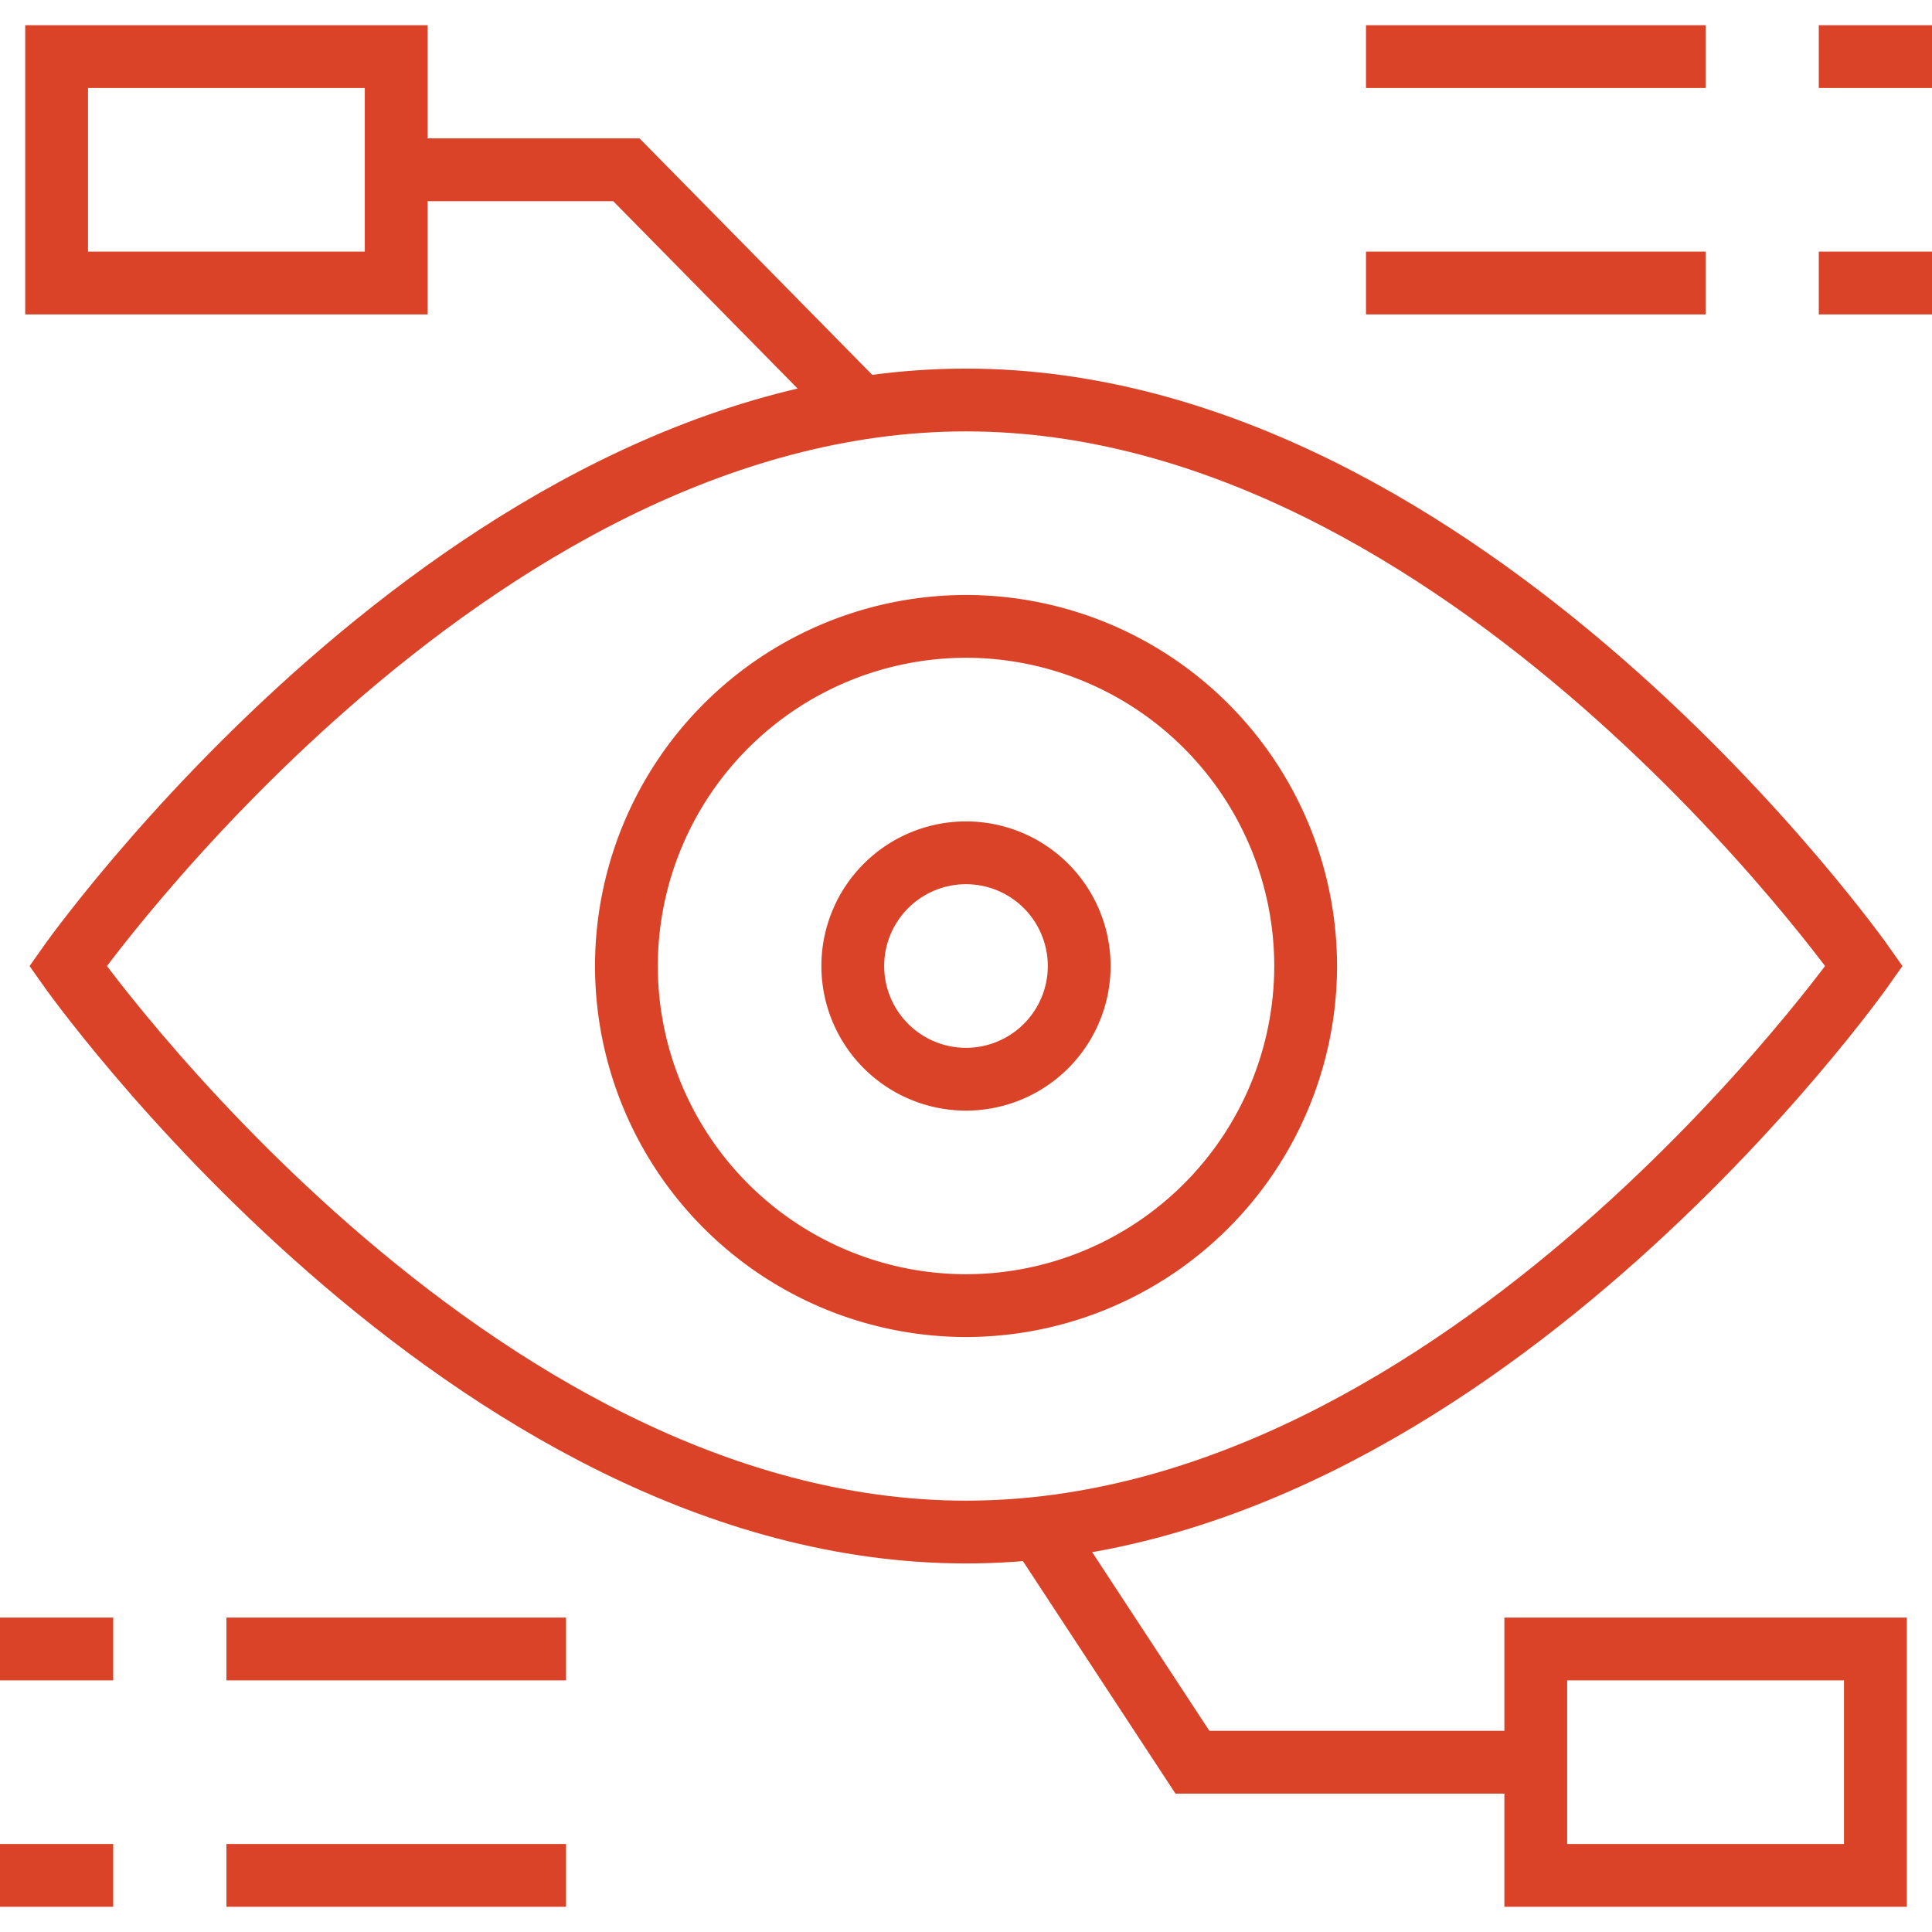 <?xml version="1.0" encoding="UTF-8"?>
<svg xmlns="http://www.w3.org/2000/svg" xmlns:xlink="http://www.w3.org/1999/xlink" width="80" height="80" viewBox="0 0 80 80">
  <defs>
    <clipPath id="a">
      <path d="M0-682.665H80v80H0Z" transform="translate(0 682.665)"></path>
    </clipPath>
  </defs>
  <g transform="translate(0 682.665)">
    <g transform="translate(0 -682.665)">
      <g clip-path="url(#a)">
        <g transform="translate(2.812 16.563)">
          <path d="M-560.29-176.562s-16.477,23.438-37.187,23.438-37.187-23.437-37.187-23.437S-618.188-200-597.478-200-560.29-176.562-560.29-176.562Z" transform="translate(634.665 200)" fill="none" stroke="#da4327" stroke-width="2.6"></path>
        </g>
        <g transform="translate(25.938 25.938)">
          <path d="M-105.937-211.874A14.078,14.078,0,0,1-120-225.937,14.078,14.078,0,0,1-105.937-240a14.078,14.078,0,0,1,14.063,14.063A14.078,14.078,0,0,1-105.937-211.874Z" transform="translate(120 239.999)" fill="none" stroke="#da4327" stroke-width="2.6"></path>
        </g>
        <g transform="translate(35.312 35.313)">
          <path d="M-70.625-35.312a4.688,4.688,0,0,1-4.687,4.687A4.688,4.688,0,0,1-80-35.312,4.688,4.688,0,0,1-75.312-40,4.688,4.688,0,0,1-70.625-35.312Z" transform="translate(80 40)" fill="none" stroke="#da4327" stroke-width="2.6"></path>
        </g>
        <path d="M34.062-653.29H20v-9.375H34.062Z" transform="translate(-17.656 665.009)" fill="none" stroke="#da4327" stroke-width="2.6"></path>
        <path d="M556.728-90.625H542.665V-100h14.063Z" transform="translate(-479.072 168.281)" fill="none" stroke="#da4327" stroke-width="2.6"></path>
        <g transform="translate(16.406 7.031)">
          <path d="M0,0H9.531l9.714,9.87" fill="none" stroke="#da4327" stroke-width="2.6"></path>
        </g>
        <g transform="translate(43.016 63.274)">
          <path d="M-155.02-73.035h-14.219L-175.6-82.73" transform="translate(175.598 82.73)" fill="none" stroke="#da4327" stroke-width="2.6"></path>
        </g>
        <g transform="translate(56.563 2.344)">
          <path d="M0,0H14.063" transform="translate(0 0)" fill="none" stroke="#da4327" stroke-width="2.6"></path>
        </g>
        <g transform="translate(56.563 11.719)">
          <path d="M0,0H14.063" fill="none" stroke="#da4327" stroke-width="2.6"></path>
        </g>
        <g transform="translate(9.375 68.281)">
          <path d="M0,0H14.063" transform="translate(0 0)" fill="none" stroke="#da4327" stroke-width="2.6"></path>
        </g>
        <g transform="translate(0 68.281)">
          <path d="M0,0H4.688" transform="translate(0 0)" fill="none" stroke="#da4327" stroke-width="2.6"></path>
        </g>
        <g transform="translate(0 77.656)">
          <path d="M0,0H4.688" fill="none" stroke="#da4327" stroke-width="2.6"></path>
        </g>
        <g transform="translate(9.375 77.656)">
          <path d="M0,0H14.063" fill="none" stroke="#da4327" stroke-width="2.6"></path>
        </g>
        <g transform="translate(75.312 2.344)">
          <path d="M0,0H4.688" transform="translate(0 0)" fill="none" stroke="#da4327" stroke-width="2.6"></path>
        </g>
        <g transform="translate(75.312 11.719)">
          <path d="M0,0H4.688" fill="none" stroke="#da4327" stroke-width="2.6"></path>
        </g>
      </g>
    </g>
  </g>
</svg>
